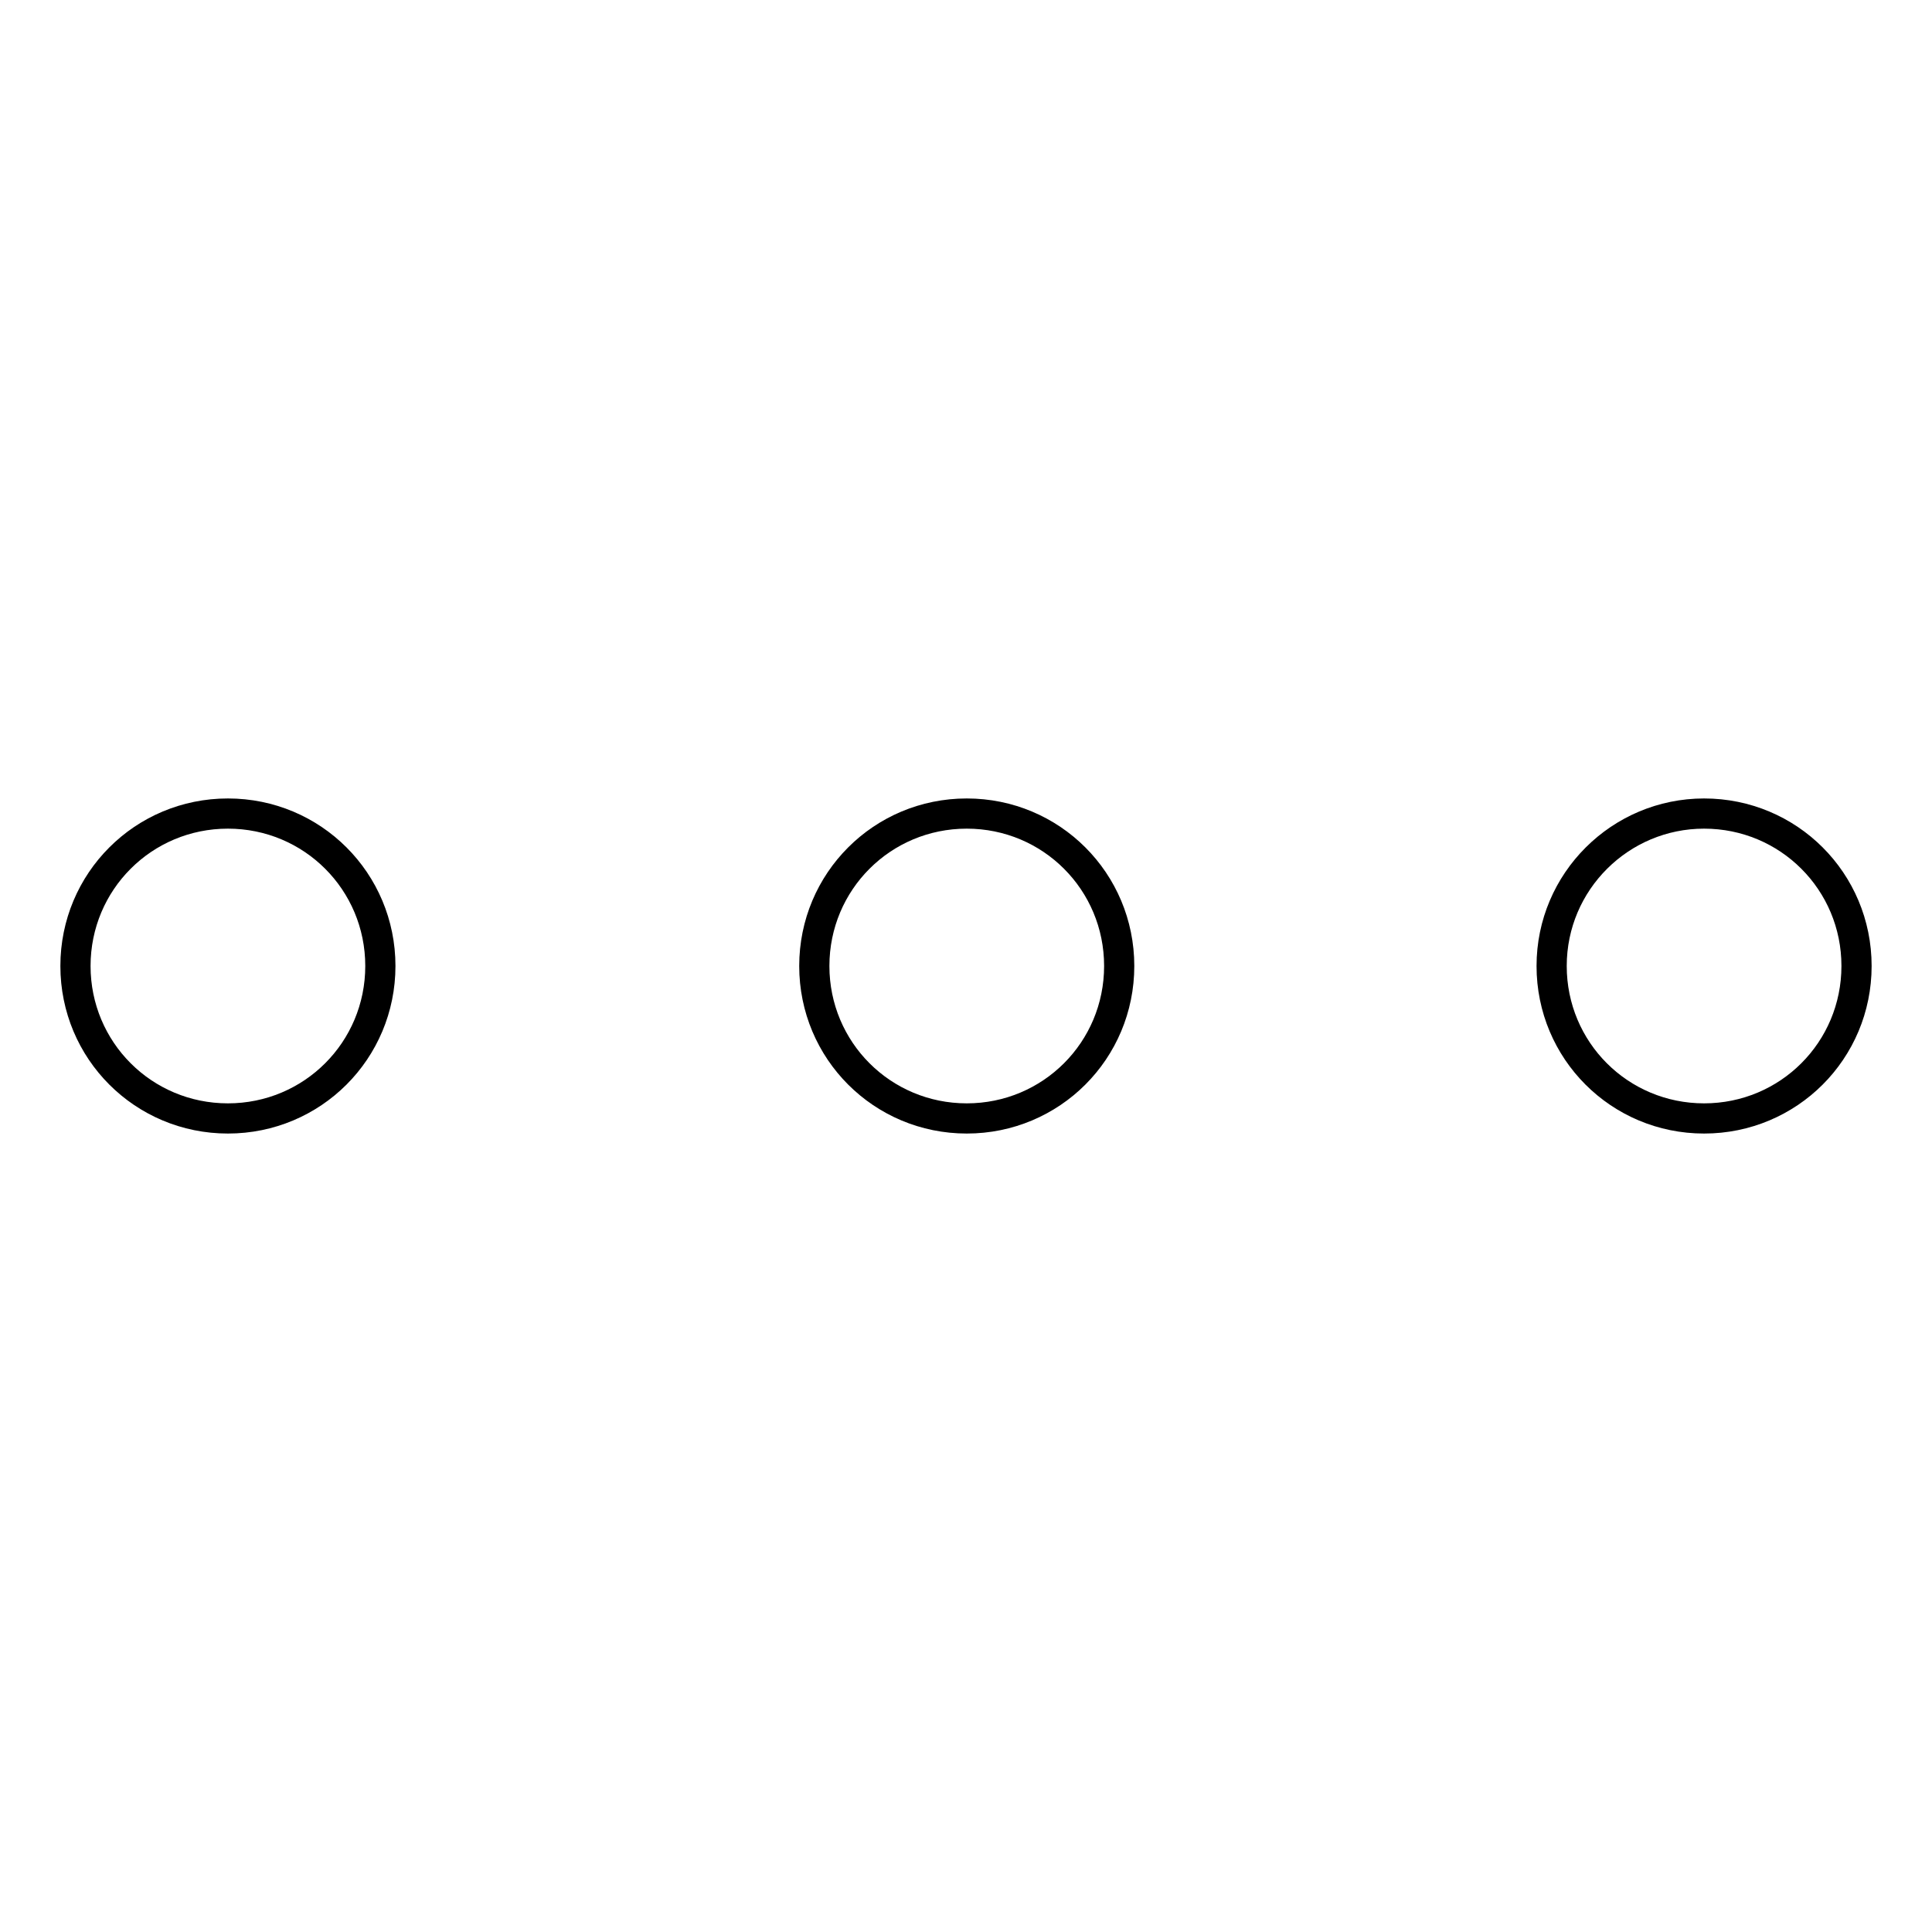 <?xml version="1.0" encoding="utf-8"?>
<!-- Svg Vector Icons : http://www.onlinewebfonts.com/icon -->
<!DOCTYPE svg PUBLIC "-//W3C//DTD SVG 1.1//EN" "http://www.w3.org/Graphics/SVG/1.1/DTD/svg11.dtd">
<svg version="1.1" xmlns="http://www.w3.org/2000/svg" xmlns:xlink="http://www.w3.org/1999/xlink" x="0px" y="0px" viewBox="0 0 256 256" enable-background="new 0 0 256 256" xml:space="preserve">
<g> <path stroke-width="4" fill-opacity="0" stroke="#000000"  d="M10,128c0,11.2,9,20.2,20.2,20.2c11.2,0,20.2-9,20.2-20.2s-9-20.2-20.2-20.2C19,107.8,10,116.8,10,128 L10,128z"/> <path stroke-width="4" fill-opacity="0" stroke="#000000"  d="M107.9,128c0,11.2,9,20.2,20.2,20.2c11.2,0,20.2-9,20.2-20.2c0,0,0,0,0,0c0-11.2-9-20.2-20.2-20.2 C116.9,107.8,107.9,116.8,107.9,128z"/> <path stroke-width="4" fill-opacity="0" stroke="#000000"  d="M205.6,128c0,11.2,9,20.2,20.2,20.2c11.2,0,20.2-9,20.2-20.2s-9-20.2-20.2-20.2 C214.7,107.8,205.6,116.8,205.6,128L205.6,128z"/></g>
</svg>